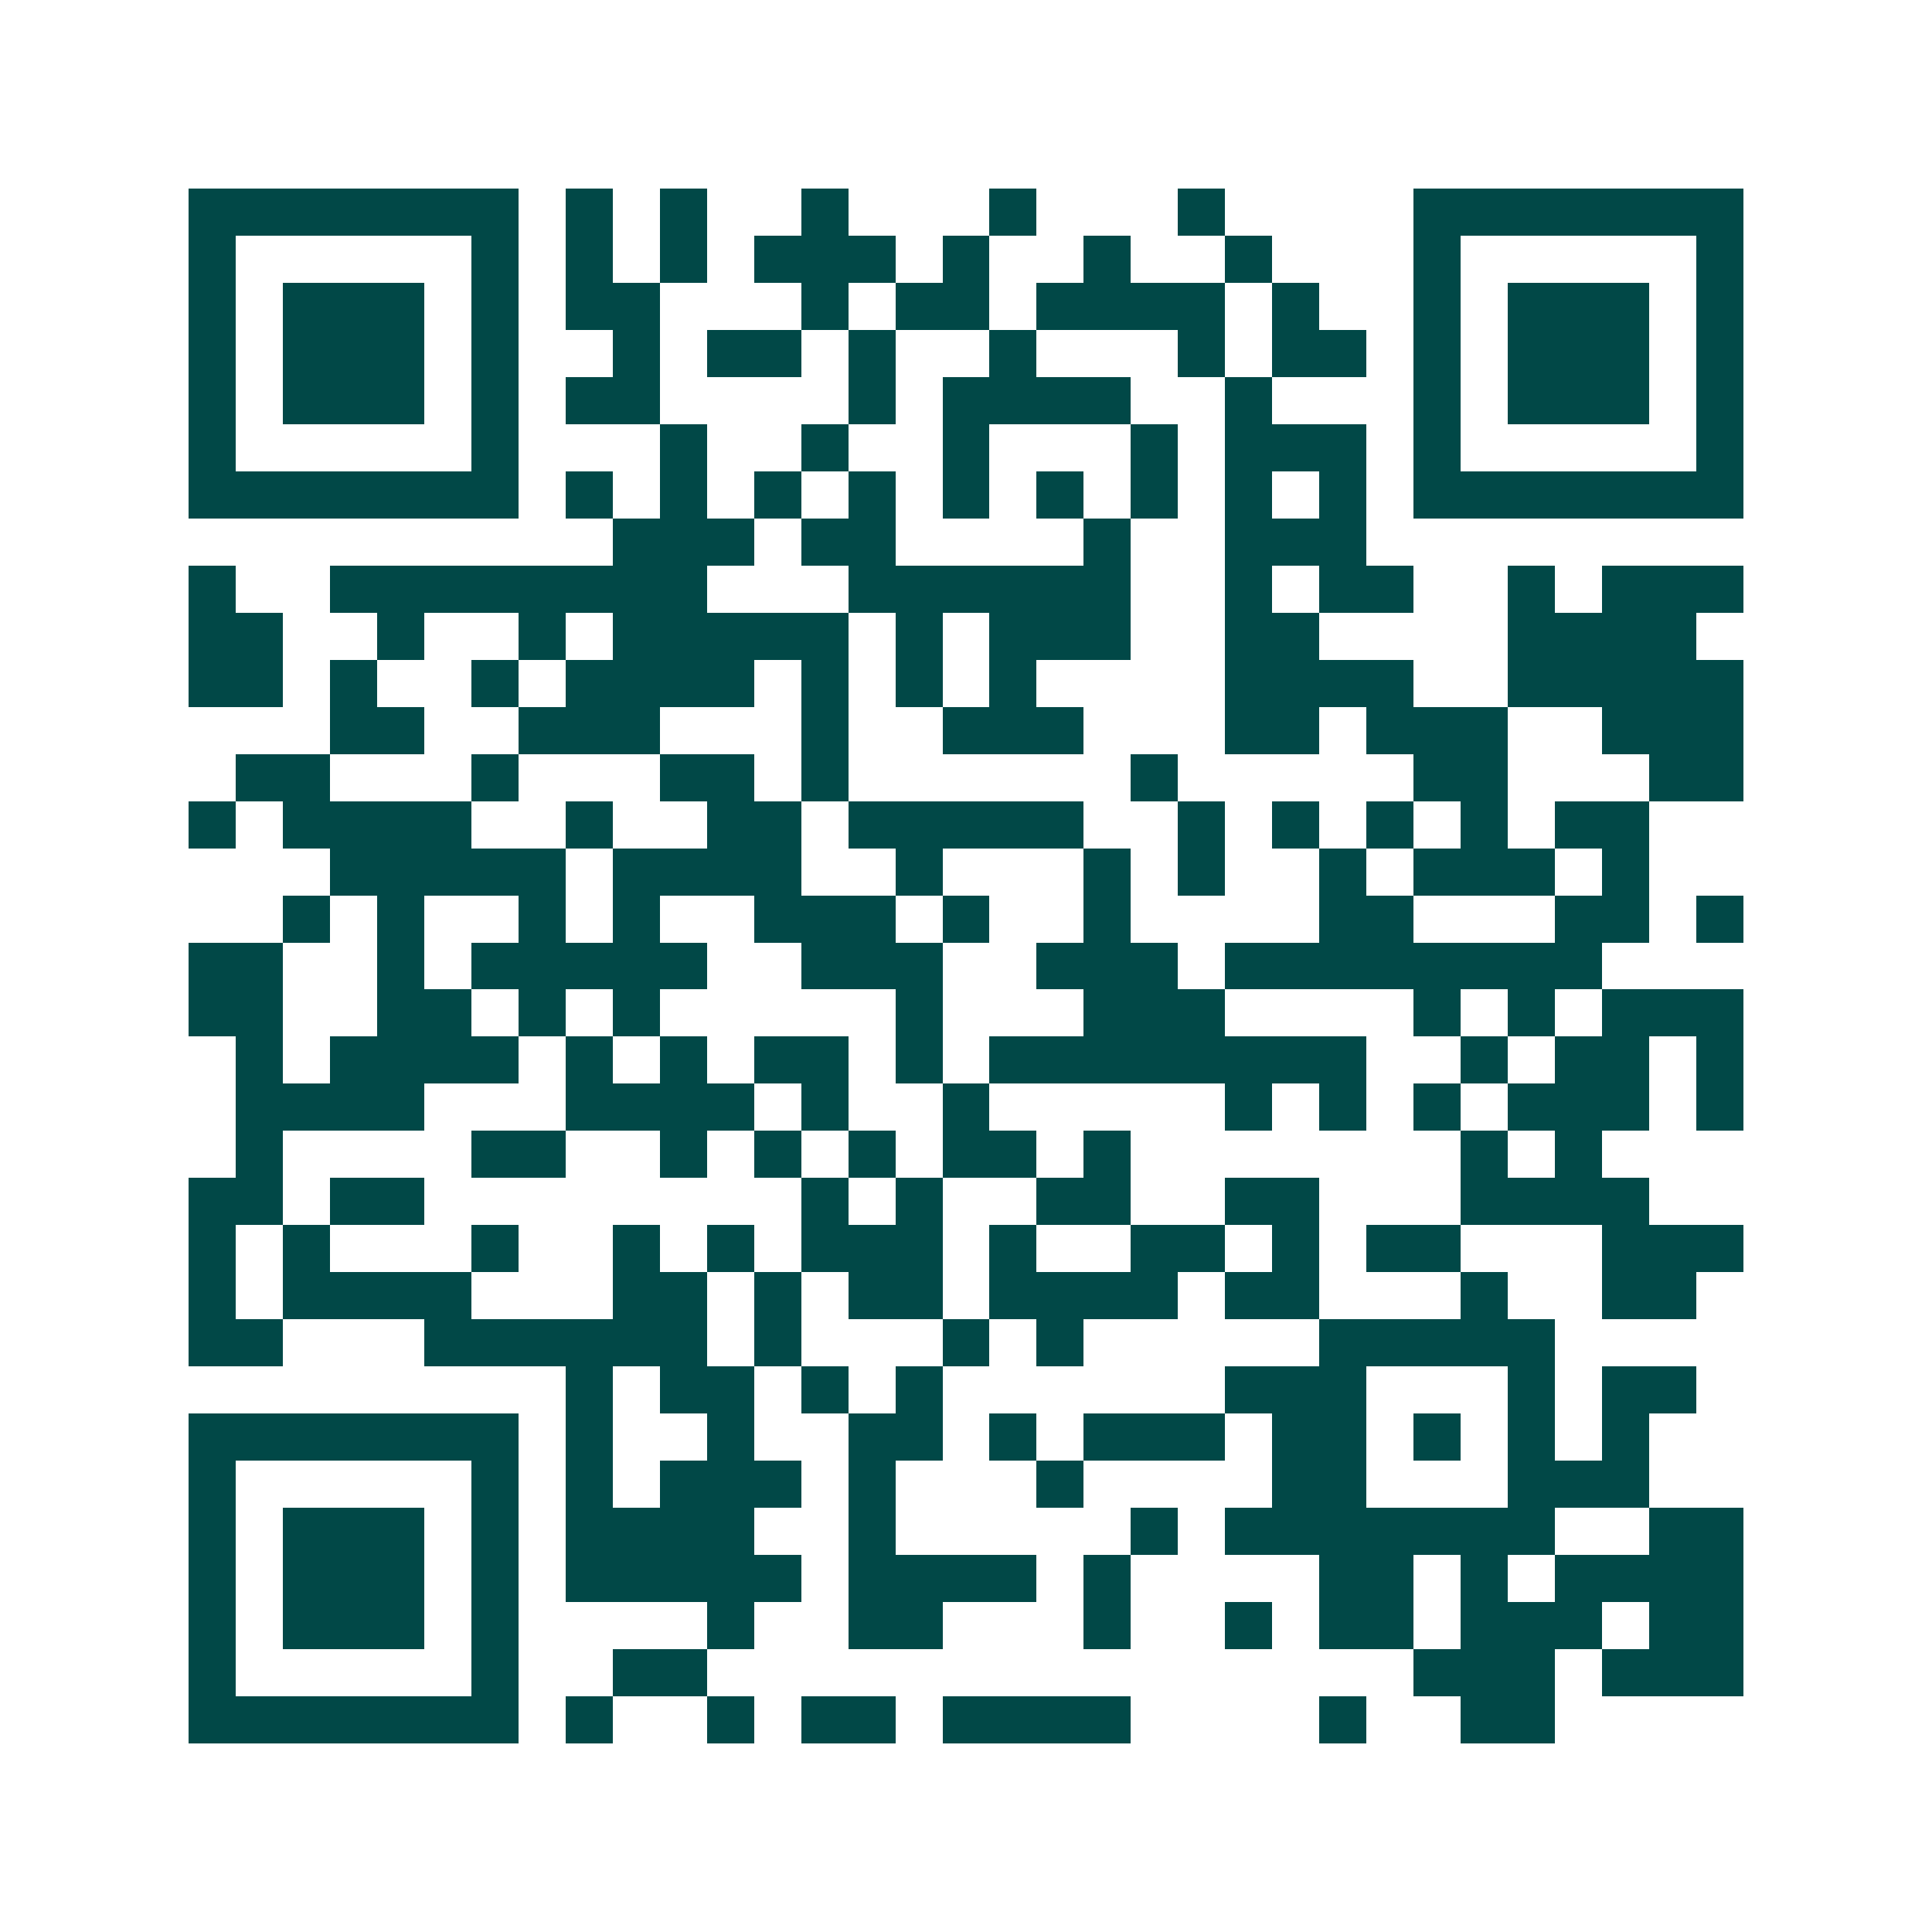 <svg xmlns="http://www.w3.org/2000/svg" width="200" height="200" viewBox="0 0 41 41" shape-rendering="crispEdges"><path fill="#ffffff" d="M0 0h41v41H0z"/><path stroke="#014847" d="M4 4.5h7m1 0h1m1 0h1m2 0h1m3 0h1m3 0h1m4 0h7M4 5.5h1m5 0h1m1 0h1m1 0h1m1 0h3m1 0h1m2 0h1m2 0h1m3 0h1m5 0h1M4 6.5h1m1 0h3m1 0h1m1 0h2m3 0h1m1 0h2m1 0h4m1 0h1m2 0h1m1 0h3m1 0h1M4 7.5h1m1 0h3m1 0h1m2 0h1m1 0h2m1 0h1m2 0h1m3 0h1m1 0h2m1 0h1m1 0h3m1 0h1M4 8.5h1m1 0h3m1 0h1m1 0h2m4 0h1m1 0h4m2 0h1m3 0h1m1 0h3m1 0h1M4 9.5h1m5 0h1m3 0h1m2 0h1m2 0h1m3 0h1m1 0h3m1 0h1m5 0h1M4 10.5h7m1 0h1m1 0h1m1 0h1m1 0h1m1 0h1m1 0h1m1 0h1m1 0h1m1 0h1m1 0h7M13 11.5h3m1 0h2m4 0h1m2 0h3M4 12.5h1m2 0h8m3 0h6m2 0h1m1 0h2m2 0h1m1 0h3M4 13.5h2m2 0h1m2 0h1m1 0h5m1 0h1m1 0h3m2 0h2m4 0h4M4 14.5h2m1 0h1m2 0h1m1 0h4m1 0h1m1 0h1m1 0h1m4 0h4m2 0h5M7 15.5h2m2 0h3m3 0h1m2 0h3m3 0h2m1 0h3m2 0h3M5 16.5h2m3 0h1m3 0h2m1 0h1m6 0h1m5 0h2m3 0h2M4 17.5h1m1 0h4m2 0h1m2 0h2m1 0h5m2 0h1m1 0h1m1 0h1m1 0h1m1 0h2M7 18.5h5m1 0h4m2 0h1m3 0h1m1 0h1m2 0h1m1 0h3m1 0h1M6 19.5h1m1 0h1m2 0h1m1 0h1m2 0h3m1 0h1m2 0h1m4 0h2m3 0h2m1 0h1M4 20.5h2m2 0h1m1 0h5m2 0h3m2 0h3m1 0h8M4 21.5h2m2 0h2m1 0h1m1 0h1m5 0h1m3 0h3m4 0h1m1 0h1m1 0h3M5 22.5h1m1 0h4m1 0h1m1 0h1m1 0h2m1 0h1m1 0h8m2 0h1m1 0h2m1 0h1M5 23.5h4m3 0h4m1 0h1m2 0h1m5 0h1m1 0h1m1 0h1m1 0h3m1 0h1M5 24.5h1m4 0h2m2 0h1m1 0h1m1 0h1m1 0h2m1 0h1m7 0h1m1 0h1M4 25.5h2m1 0h2m8 0h1m1 0h1m2 0h2m2 0h2m3 0h4M4 26.5h1m1 0h1m3 0h1m2 0h1m1 0h1m1 0h3m1 0h1m2 0h2m1 0h1m1 0h2m3 0h3M4 27.5h1m1 0h4m3 0h2m1 0h1m1 0h2m1 0h4m1 0h2m3 0h1m2 0h2M4 28.5h2m3 0h6m1 0h1m3 0h1m1 0h1m5 0h5M12 29.5h1m1 0h2m1 0h1m1 0h1m6 0h3m3 0h1m1 0h2M4 30.5h7m1 0h1m2 0h1m2 0h2m1 0h1m1 0h3m1 0h2m1 0h1m1 0h1m1 0h1M4 31.5h1m5 0h1m1 0h1m1 0h3m1 0h1m3 0h1m4 0h2m3 0h3M4 32.5h1m1 0h3m1 0h1m1 0h4m2 0h1m5 0h1m1 0h7m2 0h2M4 33.5h1m1 0h3m1 0h1m1 0h5m1 0h4m1 0h1m4 0h2m1 0h1m1 0h4M4 34.5h1m1 0h3m1 0h1m4 0h1m2 0h2m3 0h1m2 0h1m1 0h2m1 0h3m1 0h2M4 35.5h1m5 0h1m2 0h2m15 0h3m1 0h3M4 36.5h7m1 0h1m2 0h1m1 0h2m1 0h4m4 0h1m2 0h2"/></svg>
